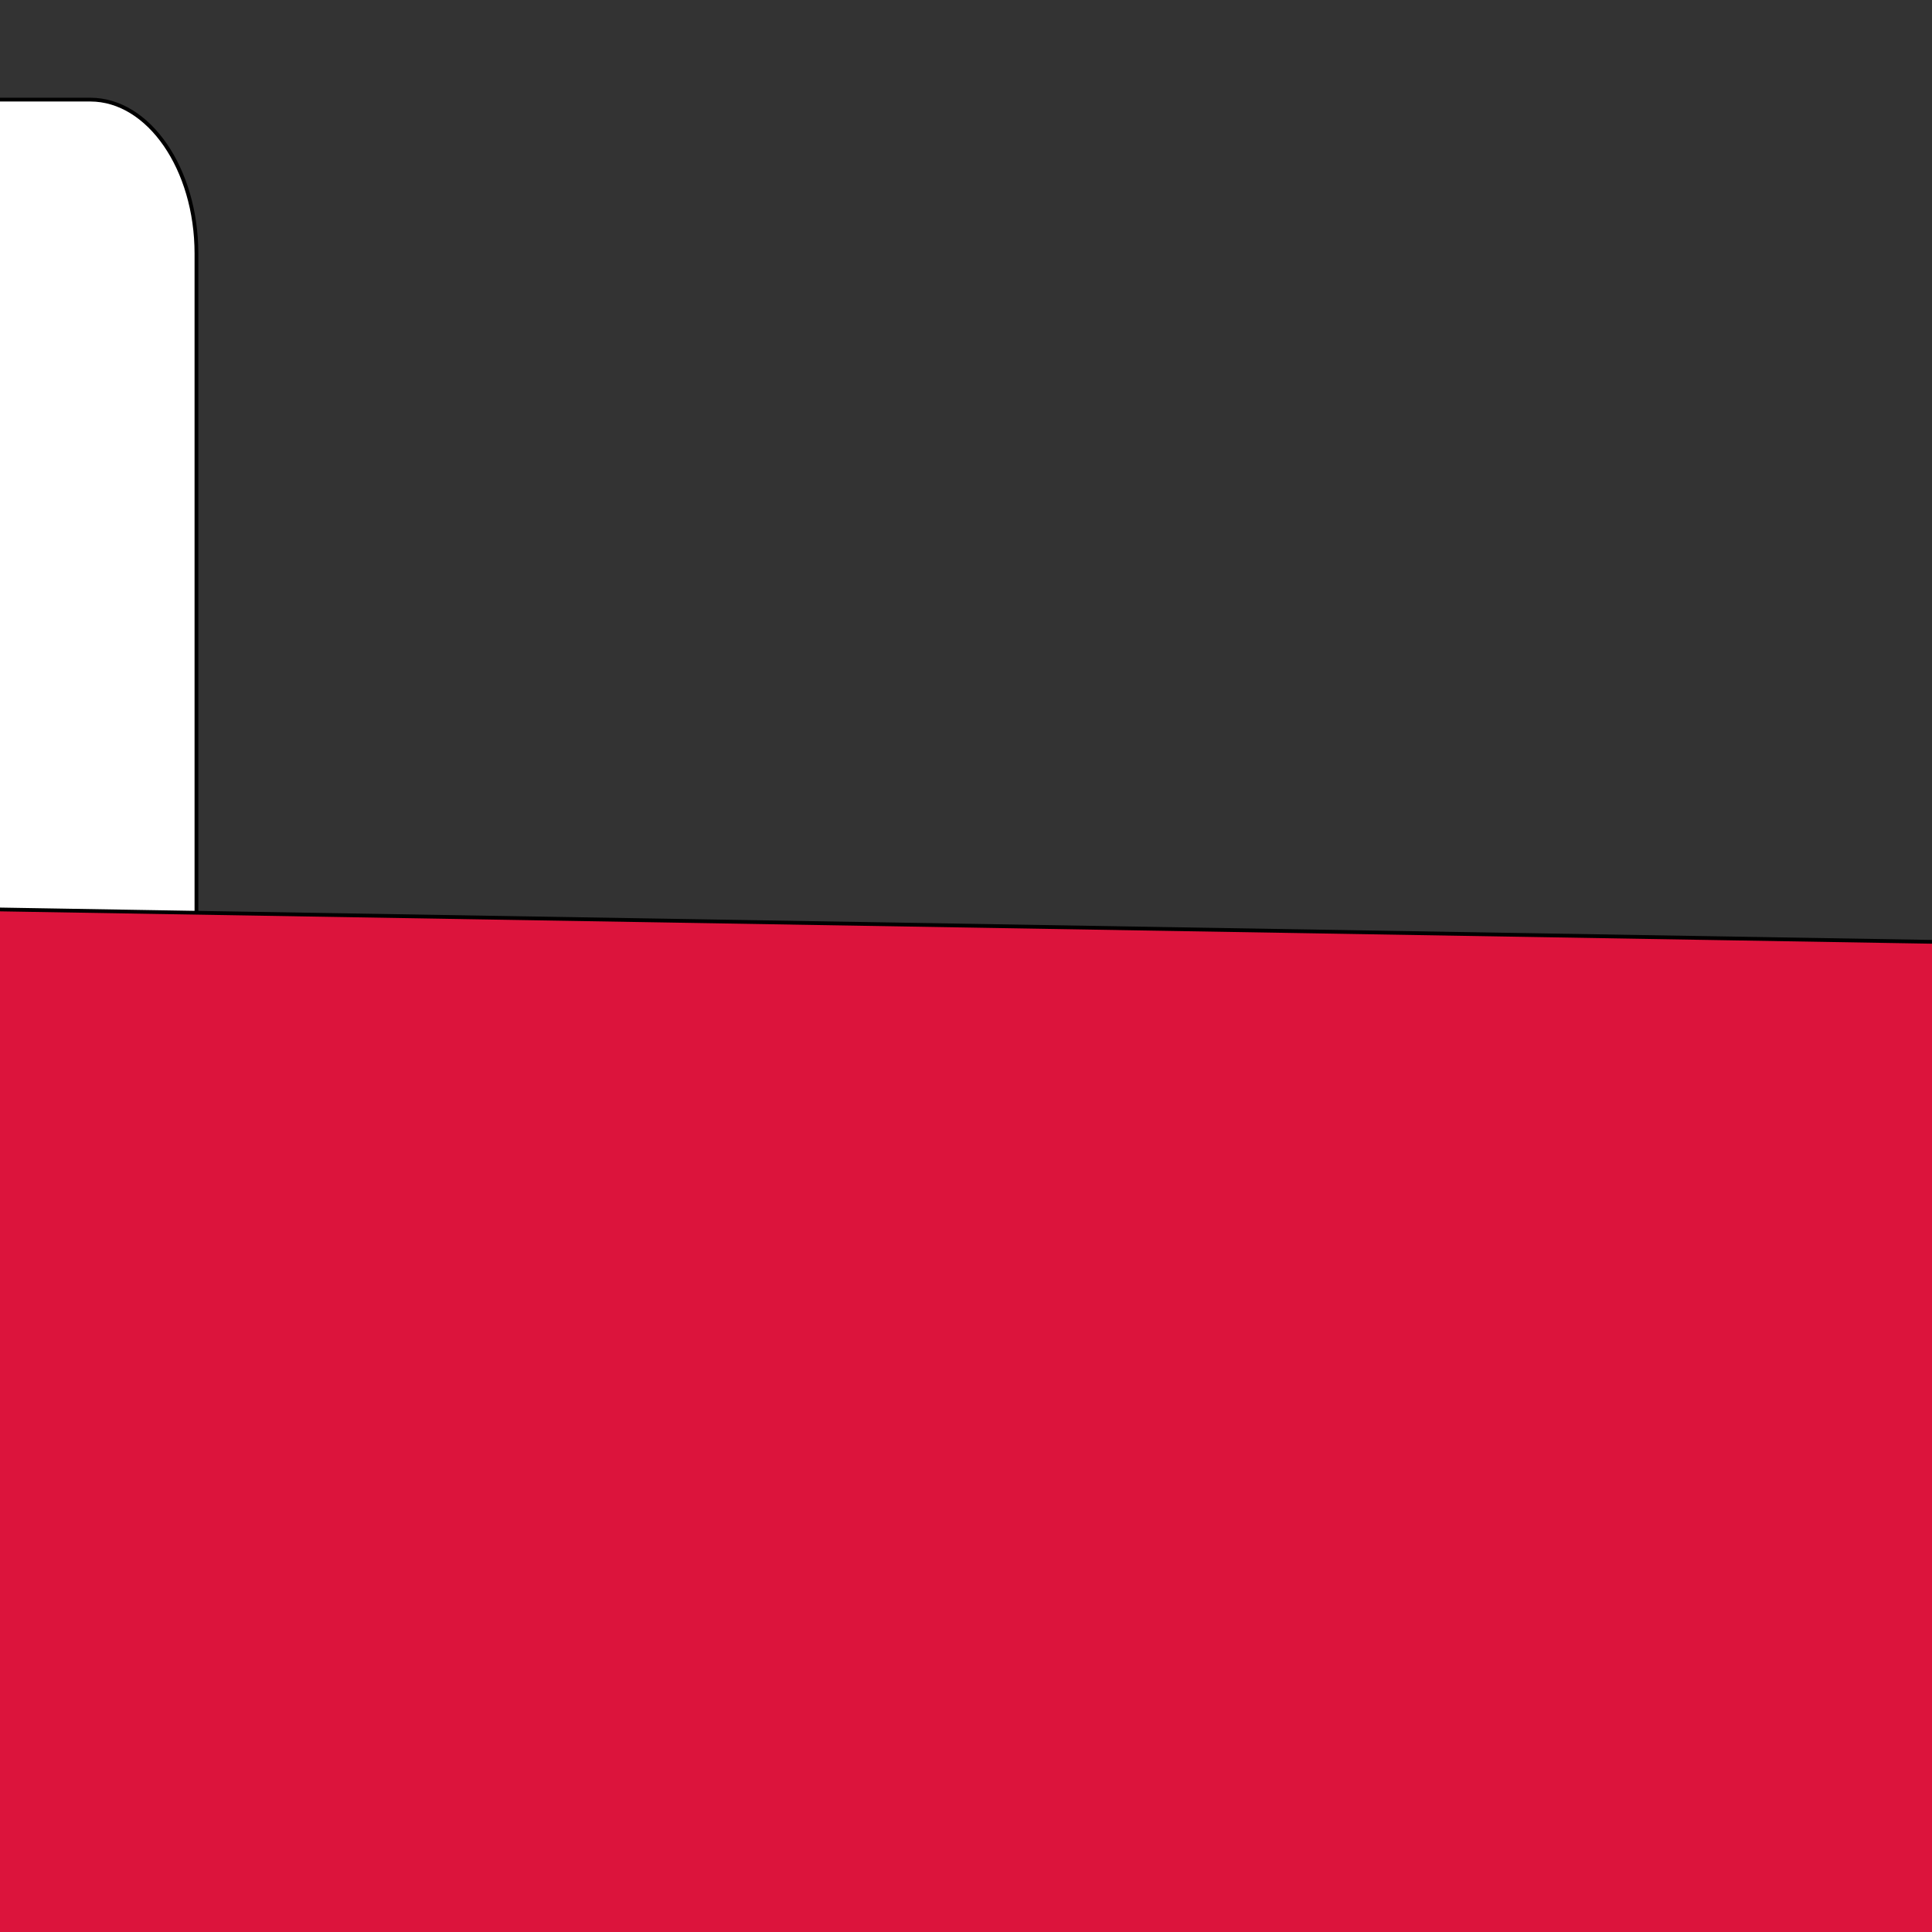 <svg width="512" height="512" xmlns="http://www.w3.org/2000/svg" clip-rule="evenodd" fill-rule="evenodd" image-rendering="optimizeQuality" text-rendering="geometricPrecision" shape-rendering="geometricPrecision">

 <rect width="100%" height="100%" fill="#333333" stroke="none"/>

 <g>
  <title>Layer 1</title>
  <path stroke="null" id="svg_1" d="m-431.474,26.4l455.409,0c15.475,0 28.126,18.351 28.126,40.801l0,434.778c0,22.413 -12.65,40.801 -28.126,40.801l-455.409,0c-15.475,0 -28.126,-18.388 -28.126,-40.801l0,-434.778c0,-22.45 818.65,166.199 28.126,-40.801z" fill-rule="nonzero" fill="#fff"/>
  <path transform="rotate(0.162 272.23 383.685)" stroke="null" id="svg_2" d="m-14.6,241.59l573.66,7.984l-5.552,231.296c-2.776,16.687 -14.046,44.91 -31.228,44.91l-505.651,0c-17.183,0 -31.228,-20.239 -31.228,-44.91l0,-239.28z" fill-rule="nonzero" fill="#dc143c"/>
  <path id="svg_3" d="m-453.35,16l182.16,0c3.21,0 6.12,1.31 8.23,3.42a11.61,11.61 0 0 1 3.42,8.23l0,119.88c0,3.2 -1.31,6.11 -3.42,8.22c-2.11,2.11 -5.02,3.43 -8.23,3.43l-182.16,0c-3.2,0 -6.12,-1.32 -8.23,-3.43a11.604,11.604 0 0 1 -3.42,-8.22l0,-119.88c0,-3.21 1.31,-6.12 3.42,-8.23c2.11,-2.11 5.03,-3.42 8.23,-3.42zm182.16,0.8l-182.16,0c-2.99,0 -5.7,1.22 -7.66,3.19a10.793,10.793 0 0 0 -3.19,7.66l0,119.88c0,2.98 1.22,5.69 3.19,7.66c1.96,1.97 4.67,3.19 7.66,3.19l182.16,0c2.99,0 5.7,-1.22 7.67,-3.19c1.96,-1.97 3.18,-4.68 3.18,-7.66l0,-119.88c0,-2.98 -1.22,-5.7 -3.19,-7.66a10.776,10.776 0 0 0 -7.66,-3.19z" fill-rule="nonzero" fill="#CCC"/>
 </g>
</svg>